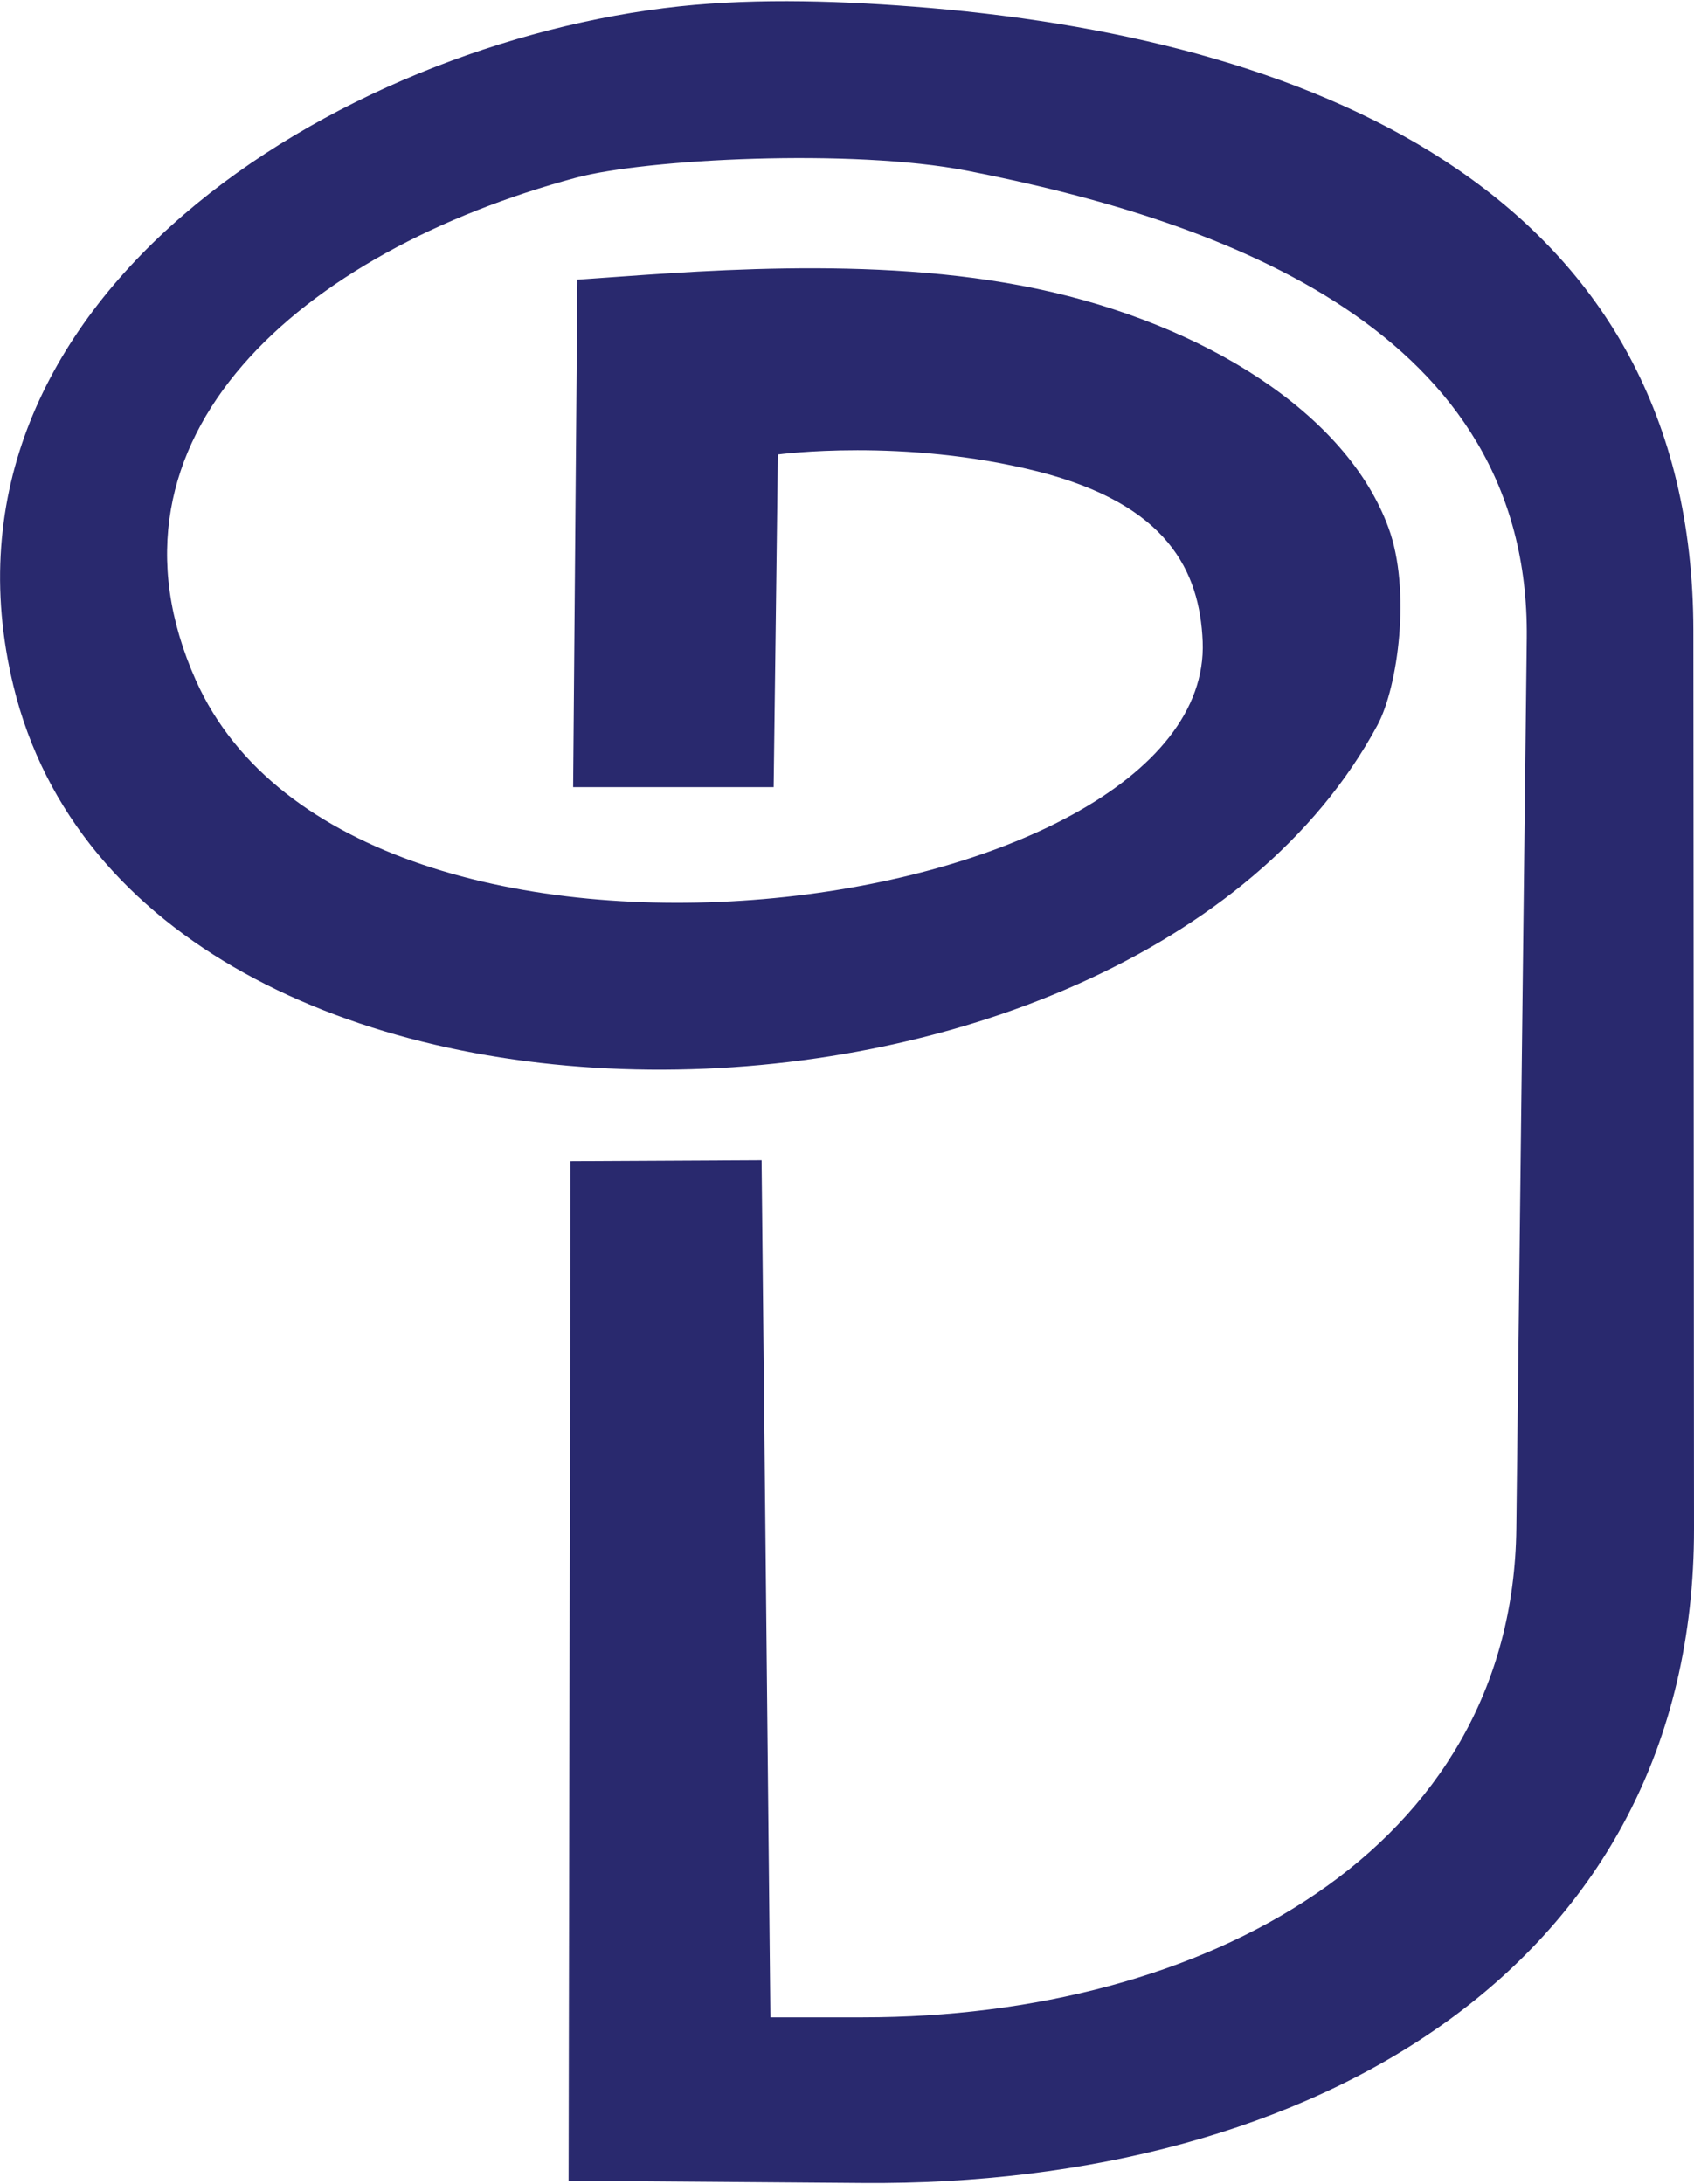 <?xml version="1.0" encoding="UTF-8"?>
<!DOCTYPE svg PUBLIC "-//W3C//DTD SVG 1.1//EN" "http://www.w3.org/Graphics/SVG/1.1/DTD/svg11.dtd">
<!-- Creator: CorelDRAW (Evaluation Version) -->
<svg xmlns="http://www.w3.org/2000/svg" xml:space="preserve" width="405px" height="522px" version="1.1" style="shape-rendering:geometricPrecision; text-rendering:geometricPrecision; image-rendering:optimizeQuality; fill-rule:evenodd; clip-rule:evenodd"
viewBox="0 0 51.96 66.9"
 xmlns:xlink="http://www.w3.org/1999/xlink"
 xmlns:xodm="http://www.corel.com/coreldraw/odm/2003">
 <defs>
  <style type="text/css">
   <![CDATA[
    .fil0 {fill:#29296E}
   ]]>
  </style>
 </defs>
 <g id="Layer_x0020_1">
  <path class="fil0" d="M17.71 8.54l-0.13 15.56 6.15 0 0.13 -10.2c0,0 3.85,-0.52 7.97,0.52 3.99,1.01 4.97,3.06 5.06,5.22 0.33,8.46 -25.96,12.19 -30.88,1.19 -3.34,-7.47 3.26,-13.16 11.67,-15.42 2.14,-0.57 8.44,-0.9 11.99,-0.21 7.91,1.55 17.26,4.91 17.16,14.33l-0.32 27.3c-0.11,9.87 -9.58,14.99 -20.04,14.99l-2.84 0 -0.27 -26.28 -5.86 0.03 -0.06 31.26 9.03 0.07c13.82,0.11 25.5,-6.67 25.49,-20.07l-0.02 -27.54c-0.02,-13.2 -11.33,-18.04 -23.41,-19.08 -2.62,-0.22 -5.24,-0.31 -7.69,-0.05 -10.45,1.12 -23.3,8.98 -20.43,20.83 3.82,15.77 34.29,15.22 41.84,1.21 0.63,-1.17 1.04,-4.15 0.34,-6.05 -1.28,-3.51 -5.66,-6.25 -10.78,-7.33 -5.06,-1.07 -10.84,-0.5 -14.1,-0.28z"/>
 </g>
</svg>
